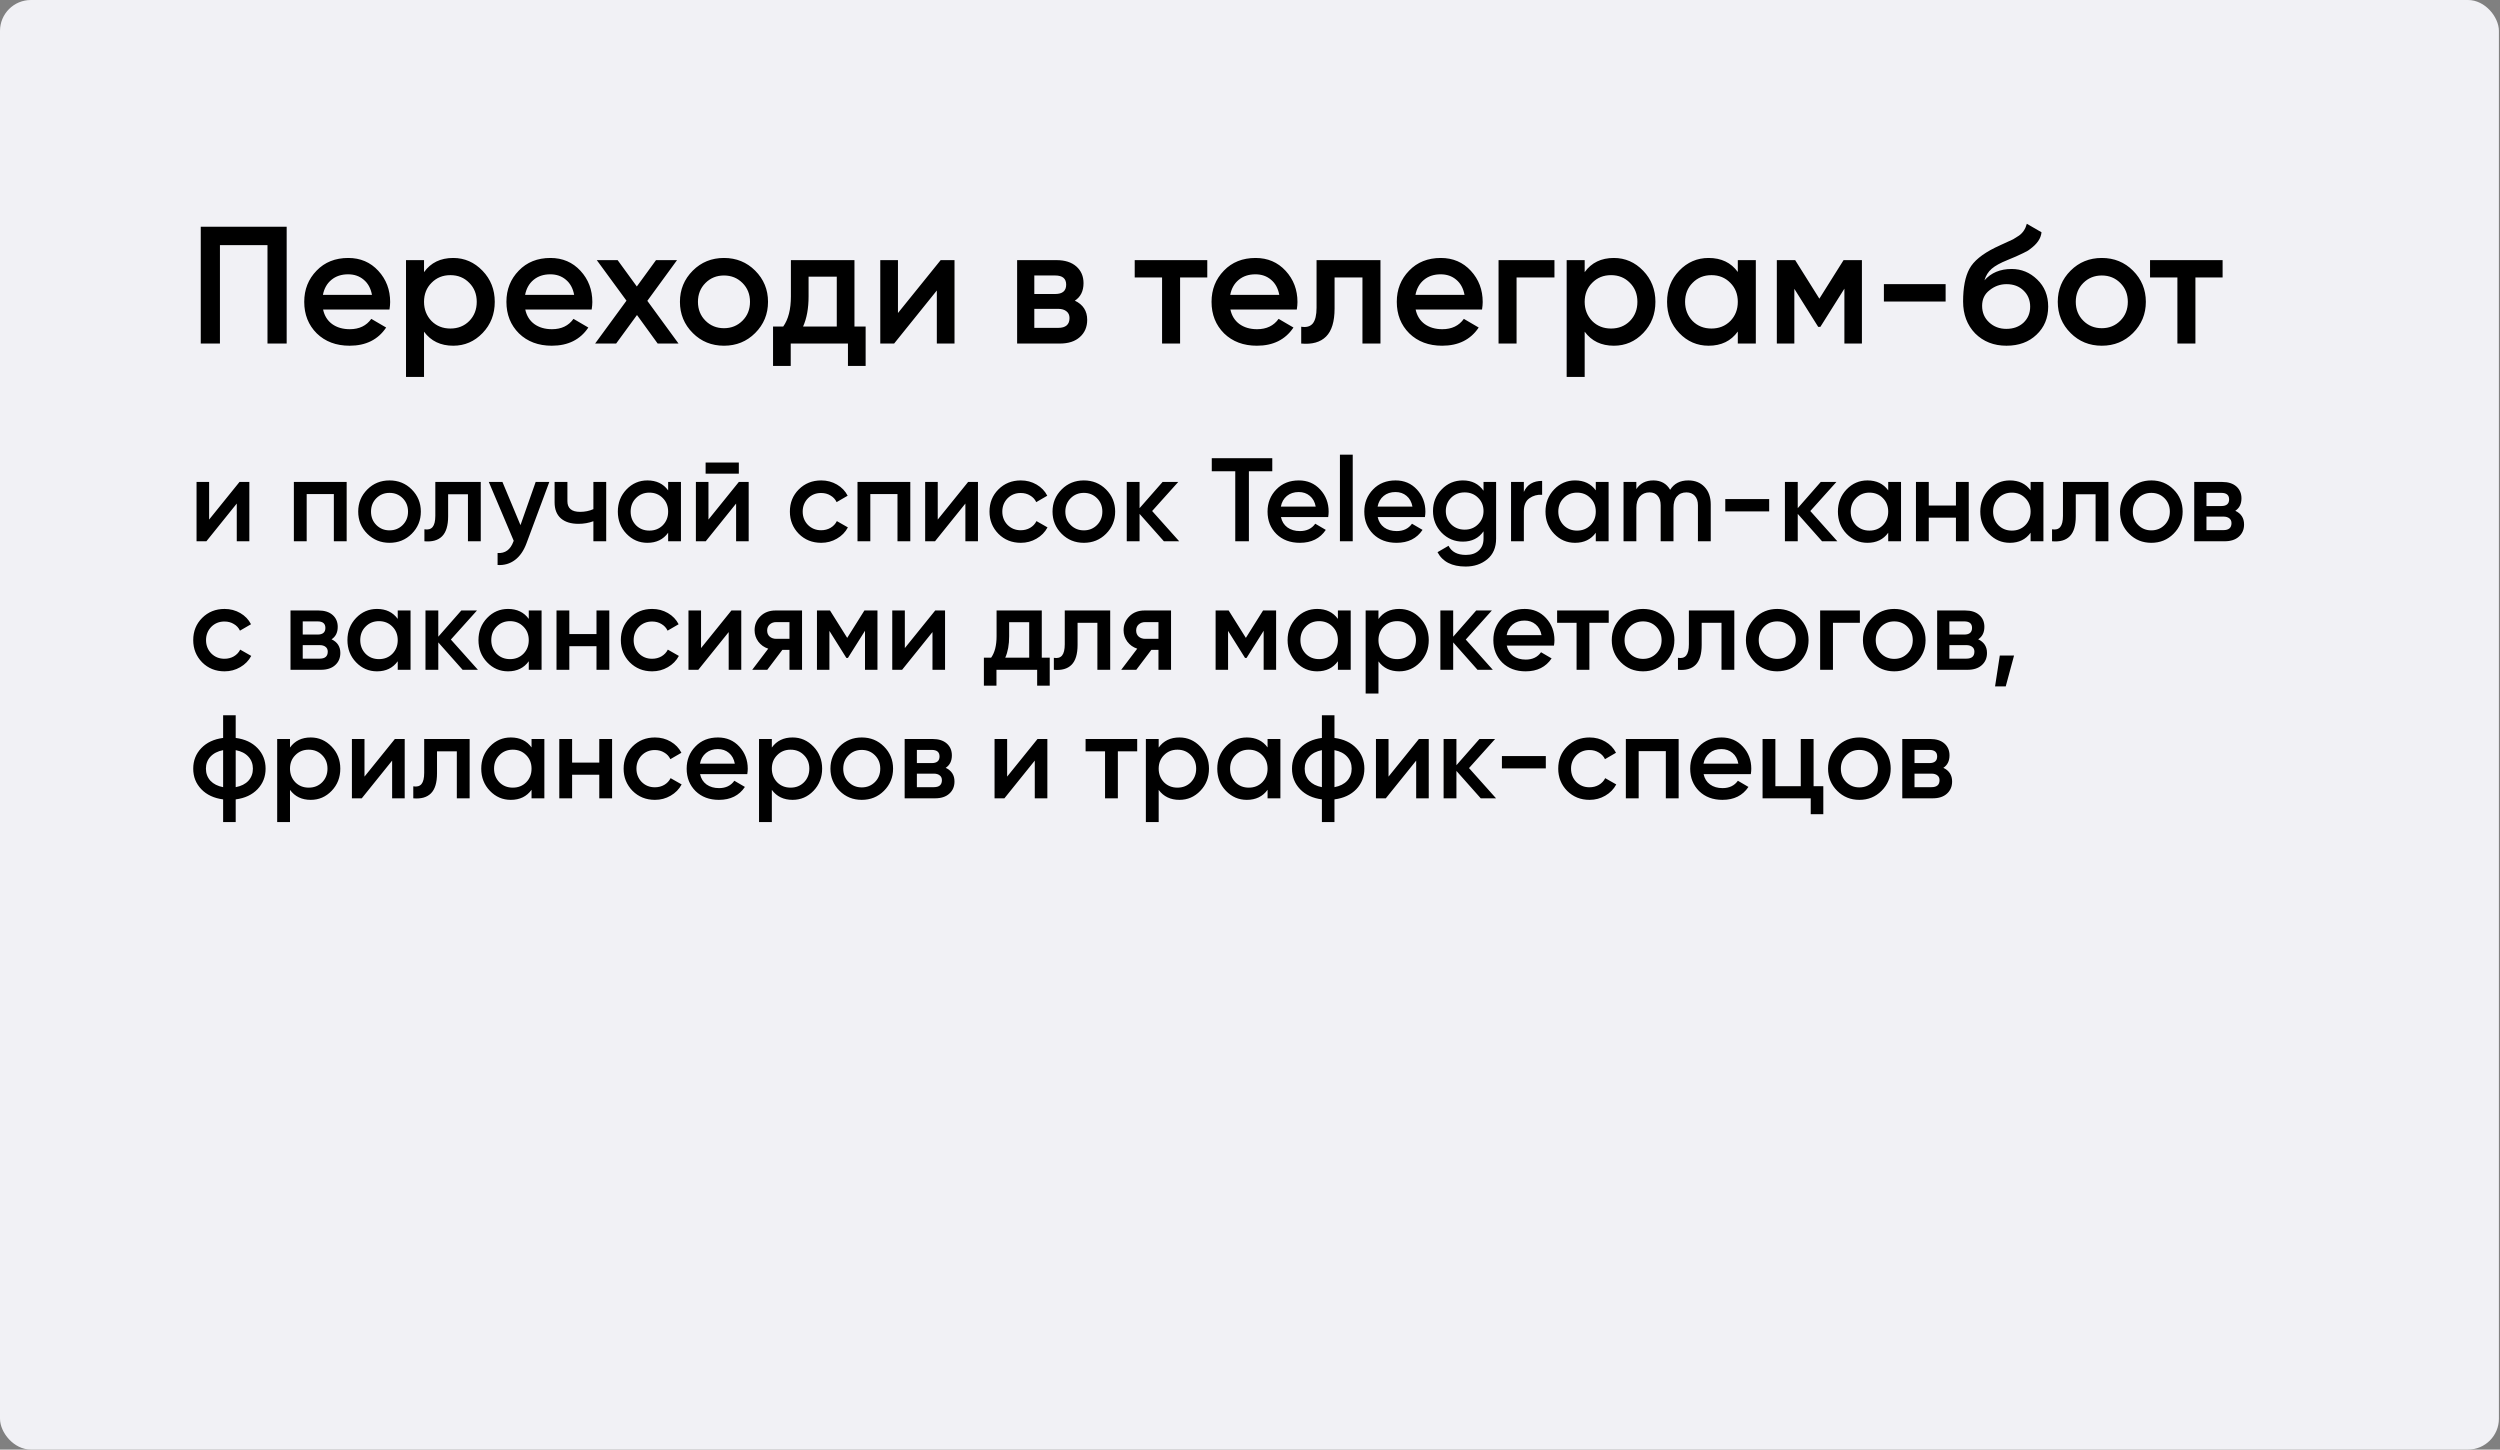<?xml version="1.0" encoding="UTF-8"?> <svg xmlns="http://www.w3.org/2000/svg" width="2023" height="1173" viewBox="0 0 2023 1173" fill="none"><rect x="0" y="0" width="2023" height="1173" fill="#808080" stroke="none"/><rect x="2022.11" y="1173" width="2022.11" height="1173" rx="25" transform="rotate(-180 2022.11 1173)" fill="#F1F1F5"></rect><path d="M162.45 183.5H231.975V278H216.45V198.35H177.975V278H162.45V183.5ZM315.172 250.46H261.442C262.522 255.5 264.952 259.415 268.732 262.205C272.602 264.995 277.372 266.39 283.042 266.39C290.692 266.39 296.497 263.6 300.457 258.02L312.472 265.04C305.902 274.85 296.047 279.755 282.907 279.755C272.017 279.755 263.152 276.425 256.312 269.765C249.562 263.015 246.187 254.51 246.187 244.25C246.187 234.26 249.517 225.845 256.177 219.005C262.747 212.165 271.297 208.745 281.827 208.745C291.637 208.745 299.737 212.21 306.127 219.14C312.517 226.07 315.712 234.485 315.712 244.385C315.712 246.185 315.532 248.21 315.172 250.46ZM261.307 238.58H300.997C300.007 233.27 297.757 229.175 294.247 226.295C290.827 223.415 286.642 221.975 281.692 221.975C276.292 221.975 271.792 223.46 268.192 226.43C264.592 229.4 262.297 233.45 261.307 238.58ZM366.746 208.745C375.926 208.745 383.846 212.21 390.506 219.14C397.076 225.98 400.361 234.35 400.361 244.25C400.361 254.24 397.076 262.655 390.506 269.495C383.936 276.335 376.016 279.755 366.746 279.755C356.576 279.755 348.701 275.975 343.121 268.415V305H328.541V210.5H343.121V220.22C348.611 212.57 356.486 208.745 366.746 208.745ZM349.196 259.775C353.246 263.825 358.331 265.85 364.451 265.85C370.571 265.85 375.656 263.825 379.706 259.775C383.756 255.635 385.781 250.46 385.781 244.25C385.781 238.04 383.756 232.91 379.706 228.86C375.656 224.72 370.571 222.65 364.451 222.65C358.331 222.65 353.246 224.72 349.196 228.86C345.146 232.91 343.121 238.04 343.121 244.25C343.121 250.37 345.146 255.545 349.196 259.775ZM478.78 250.46H425.05C426.13 255.5 428.56 259.415 432.34 262.205C436.21 264.995 440.98 266.39 446.65 266.39C454.3 266.39 460.105 263.6 464.065 258.02L476.08 265.04C469.51 274.85 459.655 279.755 446.515 279.755C435.625 279.755 426.76 276.425 419.92 269.765C413.17 263.015 409.795 254.51 409.795 244.25C409.795 234.26 413.125 225.845 419.785 219.005C426.355 212.165 434.905 208.745 445.435 208.745C455.245 208.745 463.345 212.21 469.735 219.14C476.125 226.07 479.32 234.485 479.32 244.385C479.32 246.185 479.14 248.21 478.78 250.46ZM424.915 238.58H464.605C463.615 233.27 461.365 229.175 457.855 226.295C454.435 223.415 450.25 221.975 445.3 221.975C439.9 221.975 435.4 223.46 431.8 226.43C428.2 229.4 425.905 233.45 424.915 238.58ZM523.822 243.44L549.067 278H532.192L515.452 254.915L498.577 278H481.567L506.947 243.305L482.917 210.5H499.792L515.317 231.83L530.842 210.5H547.852L523.822 243.44ZM611.086 269.495C604.246 276.335 595.831 279.755 585.841 279.755C575.851 279.755 567.436 276.335 560.596 269.495C553.666 262.565 550.201 254.15 550.201 244.25C550.201 234.35 553.666 225.935 560.596 219.005C567.436 212.165 575.851 208.745 585.841 208.745C595.831 208.745 604.246 212.165 611.086 219.005C618.016 225.935 621.481 234.35 621.481 244.25C621.481 254.15 618.016 262.565 611.086 269.495ZM564.781 244.25C564.781 250.37 566.806 255.455 570.856 259.505C574.906 263.555 579.901 265.58 585.841 265.58C591.781 265.58 596.776 263.555 600.826 259.505C604.876 255.455 606.901 250.37 606.901 244.25C606.901 238.13 604.876 233.045 600.826 228.995C596.776 224.945 591.781 222.92 585.841 222.92C579.901 222.92 574.906 224.945 570.856 228.995C566.806 233.045 564.781 238.13 564.781 244.25ZM691.427 210.5V264.23H700.472V296.09H686.162V278H639.857V296.09H625.547V264.23H633.782C637.922 258.47 639.992 250.325 639.992 239.795V210.5H691.427ZM649.847 264.23H677.117V223.865H654.302V239.795C654.302 249.515 652.817 257.66 649.847 264.23ZM726.626 253.295L761.186 210.5H772.391V278H758.081V235.07L723.521 278H712.316V210.5H726.626V253.295ZM869.768 243.305C876.428 246.455 879.758 251.63 879.758 258.83C879.758 264.59 877.778 269.225 873.818 272.735C869.948 276.245 864.548 278 857.618 278H823.058V210.5H854.918C861.758 210.5 867.113 212.21 870.983 215.63C874.853 219.05 876.788 223.55 876.788 229.13C876.788 235.52 874.448 240.245 869.768 243.305ZM853.838 222.92H836.963V237.905H853.838C859.778 237.905 862.748 235.385 862.748 230.345C862.748 225.395 859.778 222.92 853.838 222.92ZM836.963 265.31H856.268C862.388 265.31 865.448 262.655 865.448 257.345C865.448 255.005 864.638 253.205 863.018 251.945C861.398 250.595 859.148 249.92 856.268 249.92H836.963V265.31ZM918.207 210.5H976.932V224.54H954.927V278H940.347V224.54H918.207V210.5ZM1049.37 250.46H995.636C996.716 255.5 999.146 259.415 1002.93 262.205C1006.8 264.995 1011.57 266.39 1017.24 266.39C1024.89 266.39 1030.69 263.6 1034.65 258.02L1046.67 265.04C1040.1 274.85 1030.24 279.755 1017.1 279.755C1006.21 279.755 997.346 276.425 990.506 269.765C983.756 263.015 980.381 254.51 980.381 244.25C980.381 234.26 983.711 225.845 990.371 219.005C996.941 212.165 1005.49 208.745 1016.02 208.745C1025.83 208.745 1033.93 212.21 1040.32 219.14C1046.71 226.07 1049.91 234.485 1049.91 244.385C1049.91 246.185 1049.73 248.21 1049.37 250.46ZM995.501 238.58H1035.19C1034.2 233.27 1031.95 229.175 1028.44 226.295C1025.02 223.415 1020.84 221.975 1015.89 221.975C1010.49 221.975 1005.99 223.46 1002.39 226.43C998.786 229.4 996.491 233.45 995.501 238.58ZM1065.36 210.5H1117.07V278H1102.49V224.54H1079.94V249.65C1079.94 260.18 1077.65 267.74 1073.06 272.33C1068.47 276.92 1061.76 278.81 1052.94 278V264.365C1057.08 265.085 1060.19 264.23 1062.26 261.8C1064.33 259.28 1065.36 255.005 1065.36 248.975V210.5ZM1199.26 250.46H1145.53C1146.61 255.5 1149.04 259.415 1152.82 262.205C1156.69 264.995 1161.46 266.39 1167.13 266.39C1174.78 266.39 1180.59 263.6 1184.55 258.02L1196.56 265.04C1189.99 274.85 1180.14 279.755 1167 279.755C1156.11 279.755 1147.24 276.425 1140.4 269.765C1133.65 263.015 1130.28 254.51 1130.28 244.25C1130.28 234.26 1133.61 225.845 1140.27 219.005C1146.84 212.165 1155.39 208.745 1165.92 208.745C1175.73 208.745 1183.83 212.21 1190.22 219.14C1196.61 226.07 1199.8 234.485 1199.8 244.385C1199.8 246.185 1199.62 248.21 1199.26 250.46ZM1145.4 238.58H1185.09C1184.1 233.27 1181.85 229.175 1178.34 226.295C1174.92 223.415 1170.73 221.975 1165.78 221.975C1160.38 221.975 1155.88 223.46 1152.28 226.43C1148.68 229.4 1146.39 233.45 1145.4 238.58ZM1212.63 210.5H1257.86V224.54H1227.21V278H1212.63V210.5ZM1305.95 208.745C1315.13 208.745 1323.05 212.21 1329.71 219.14C1336.28 225.98 1339.56 234.35 1339.56 244.25C1339.56 254.24 1336.28 262.655 1329.71 269.495C1323.14 276.335 1315.22 279.755 1305.95 279.755C1295.78 279.755 1287.9 275.975 1282.32 268.415V305H1267.74V210.5H1282.32V220.22C1287.81 212.57 1295.69 208.745 1305.95 208.745ZM1288.4 259.775C1292.45 263.825 1297.53 265.85 1303.65 265.85C1309.77 265.85 1314.86 263.825 1318.91 259.775C1322.96 255.635 1324.98 250.46 1324.98 244.25C1324.98 238.04 1322.96 232.91 1318.91 228.86C1314.86 224.72 1309.77 222.65 1303.65 222.65C1297.53 222.65 1292.45 224.72 1288.4 228.86C1284.35 232.91 1282.32 238.04 1282.32 244.25C1282.32 250.37 1284.35 255.545 1288.4 259.775ZM1406.23 220.085V210.5H1420.81V278H1406.23V268.28C1400.74 275.93 1392.87 279.755 1382.61 279.755C1373.34 279.755 1365.42 276.335 1358.85 269.495C1352.28 262.655 1348.99 254.24 1348.99 244.25C1348.99 234.26 1352.28 225.845 1358.85 219.005C1365.42 212.165 1373.34 208.745 1382.61 208.745C1392.87 208.745 1400.74 212.525 1406.23 220.085ZM1369.65 259.775C1373.7 263.825 1378.78 265.85 1384.9 265.85C1391.02 265.85 1396.11 263.825 1400.16 259.775C1404.21 255.635 1406.23 250.46 1406.23 244.25C1406.23 238.04 1404.21 232.91 1400.16 228.86C1396.11 224.72 1391.02 222.65 1384.9 222.65C1378.78 222.65 1373.7 224.72 1369.65 228.86C1365.6 232.91 1363.57 238.04 1363.57 244.25C1363.57 250.37 1365.6 255.545 1369.65 259.775ZM1491.81 210.5H1506.66V278H1492.48V233.585L1473.04 264.5H1471.29L1451.98 233.72V278H1437.81V210.5H1452.66L1472.23 241.685L1491.81 210.5ZM1574.4 243.98H1524.45V229.94H1574.4V243.98ZM1623.64 279.755C1613.38 279.755 1604.92 276.425 1598.26 269.765C1591.78 263.015 1588.54 254.42 1588.54 243.98C1588.54 232.64 1590.25 223.82 1593.67 217.52C1597 211.31 1603.93 205.595 1614.46 200.375C1614.82 200.195 1615.41 199.925 1616.22 199.565C1617.12 199.115 1618.06 198.665 1619.05 198.215C1620.04 197.765 1621.03 197.315 1622.02 196.865C1625.8 195.155 1628.14 194.075 1629.04 193.625C1629.58 193.355 1631.16 192.365 1633.77 190.655C1636.92 188.405 1639.03 185.21 1640.11 181.07L1651.99 187.955C1651.54 192.905 1648.44 197.45 1642.68 201.59C1641.69 202.49 1639.84 203.57 1637.14 204.83L1631.34 207.53L1624.59 210.365C1618.74 212.705 1614.42 215.09 1611.63 217.52C1608.84 219.95 1606.9 223.055 1605.82 226.835C1611.22 220.715 1618.56 217.655 1627.83 217.655C1635.75 217.655 1642.63 220.49 1648.48 226.16C1654.42 231.83 1657.39 239.165 1657.39 248.165C1657.39 257.345 1654.24 264.905 1647.94 270.845C1641.73 276.785 1633.63 279.755 1623.64 279.755ZM1623.51 266.12C1629.18 266.12 1633.81 264.455 1637.41 261.125C1641.01 257.705 1642.81 253.385 1642.81 248.165C1642.81 242.855 1641.01 238.49 1637.41 235.07C1633.9 231.65 1629.31 229.94 1623.64 229.94C1618.6 229.94 1614.06 231.56 1610.01 234.8C1605.96 237.86 1603.93 242.09 1603.93 247.49C1603.93 252.89 1605.82 257.345 1609.6 260.855C1613.38 264.365 1618.02 266.12 1623.51 266.12ZM1726.02 269.495C1719.18 276.335 1710.77 279.755 1700.78 279.755C1690.79 279.755 1682.37 276.335 1675.53 269.495C1668.6 262.565 1665.14 254.15 1665.14 244.25C1665.14 234.35 1668.6 225.935 1675.53 219.005C1682.37 212.165 1690.79 208.745 1700.78 208.745C1710.77 208.745 1719.18 212.165 1726.02 219.005C1732.95 225.935 1736.42 234.35 1736.42 244.25C1736.42 254.15 1732.95 262.565 1726.02 269.495ZM1679.72 244.25C1679.72 250.37 1681.74 255.455 1685.79 259.505C1689.84 263.555 1694.84 265.58 1700.78 265.58C1706.72 265.58 1711.71 263.555 1715.76 259.505C1719.81 255.455 1721.84 250.37 1721.84 244.25C1721.84 238.13 1719.81 233.045 1715.76 228.995C1711.71 224.945 1706.72 222.92 1700.78 222.92C1694.84 222.92 1689.84 224.945 1685.79 228.995C1681.74 233.045 1679.72 238.13 1679.72 244.25ZM1739.81 210.5H1798.53V224.54H1776.53V278H1761.95V224.54H1739.81V210.5ZM169.224 420.432L193.8 390H201.768V438H191.592V407.472L167.016 438H159.048V390H169.224V420.432ZM237.798 390H280.518V438H270.15V399.792H248.166V438H237.798V390ZM333.156 431.952C328.292 436.816 322.308 439.248 315.204 439.248C308.1 439.248 302.116 436.816 297.252 431.952C292.324 427.024 289.86 421.04 289.86 414C289.86 406.96 292.324 400.976 297.252 396.048C302.116 391.184 308.1 388.752 315.204 388.752C322.308 388.752 328.292 391.184 333.156 396.048C338.084 400.976 340.548 406.96 340.548 414C340.548 421.04 338.084 427.024 333.156 431.952ZM300.228 414C300.228 418.352 301.668 421.968 304.548 424.848C307.428 427.728 310.98 429.168 315.204 429.168C319.428 429.168 322.98 427.728 325.86 424.848C328.74 421.968 330.18 418.352 330.18 414C330.18 409.648 328.74 406.032 325.86 403.152C322.98 400.272 319.428 398.832 315.204 398.832C310.98 398.832 307.428 400.272 304.548 403.152C301.668 406.032 300.228 409.648 300.228 414ZM352.261 390H389.029V438H378.661V399.984H362.629V417.84C362.629 425.328 360.997 430.704 357.733 433.968C354.469 437.232 349.701 438.576 343.429 438V428.304C346.373 428.816 348.581 428.208 350.053 426.48C351.525 424.688 352.261 421.648 352.261 417.36V390ZM421.175 424.944L433.463 390H444.503L426.071 439.536C423.831 445.616 420.695 450.16 416.663 453.168C412.631 456.176 407.959 457.52 402.647 457.2V447.504C408.791 447.888 413.047 444.816 415.415 438.288L415.703 437.616L395.543 390H406.583L421.175 424.944ZM480.17 411.984V390H490.538V438H480.17V421.776C476.394 423.184 472.362 423.888 468.074 423.888C461.994 423.888 457.258 422.416 453.866 419.472C450.474 416.464 448.778 412.144 448.778 406.512V390H459.146V405.552C459.146 411.312 462.57 414.192 469.418 414.192C473.322 414.192 476.906 413.456 480.17 411.984ZM540.658 396.816V390H551.026V438H540.658V431.088C536.754 436.528 531.154 439.248 523.858 439.248C517.266 439.248 511.634 436.816 506.962 431.952C502.29 427.088 499.954 421.104 499.954 414C499.954 406.896 502.29 400.912 506.962 396.048C511.634 391.184 517.266 388.752 523.858 388.752C531.154 388.752 536.754 391.44 540.658 396.816ZM514.642 425.04C517.522 427.92 521.138 429.36 525.49 429.36C529.842 429.36 533.458 427.92 536.338 425.04C539.218 422.096 540.658 418.416 540.658 414C540.658 409.584 539.218 405.936 536.338 403.056C533.458 400.112 529.842 398.64 525.49 398.64C521.138 398.64 517.522 400.112 514.642 403.056C511.762 405.936 510.322 409.584 510.322 414C510.322 418.352 511.762 422.032 514.642 425.04ZM597.863 383.28H570.983V374.256H597.863V383.28ZM573.287 420.432L597.863 390H605.831V438H595.655V407.472L571.079 438H563.111V390H573.287V420.432ZM664.517 439.248C657.285 439.248 651.237 436.816 646.373 431.952C641.573 427.024 639.173 421.04 639.173 414C639.173 406.832 641.573 400.848 646.373 396.048C651.237 391.184 657.285 388.752 664.517 388.752C669.189 388.752 673.445 389.872 677.285 392.112C681.125 394.352 684.005 397.36 685.925 401.136L676.997 406.32C675.909 404.016 674.245 402.224 672.005 400.944C669.829 399.6 667.301 398.928 664.421 398.928C660.197 398.928 656.645 400.368 653.765 403.248C650.949 406.192 649.541 409.776 649.541 414C649.541 418.224 650.949 421.808 653.765 424.752C656.645 427.632 660.197 429.072 664.421 429.072C667.237 429.072 669.765 428.432 672.005 427.152C674.309 425.808 676.037 423.984 677.189 421.68L686.117 426.768C684.069 430.608 681.093 433.648 677.189 435.888C673.349 438.128 669.125 439.248 664.517 439.248ZM693.892 390H736.612V438H726.244V399.792H704.26V438H693.892V390ZM758.818 420.432L783.394 390H791.362V438H781.186V407.472L756.61 438H748.642V390H758.818V420.432ZM826.048 439.248C818.816 439.248 812.768 436.816 807.904 431.952C803.104 427.024 800.704 421.04 800.704 414C800.704 406.832 803.104 400.848 807.904 396.048C812.768 391.184 818.816 388.752 826.048 388.752C830.72 388.752 834.976 389.872 838.816 392.112C842.656 394.352 845.536 397.36 847.456 401.136L838.528 406.32C837.44 404.016 835.776 402.224 833.536 400.944C831.36 399.6 828.832 398.928 825.952 398.928C821.728 398.928 818.176 400.368 815.296 403.248C812.48 406.192 811.072 409.776 811.072 414C811.072 418.224 812.48 421.808 815.296 424.752C818.176 427.632 821.728 429.072 825.952 429.072C828.768 429.072 831.296 428.432 833.536 427.152C835.84 425.808 837.568 423.984 838.72 421.68L847.648 426.768C845.6 430.608 842.624 433.648 838.72 435.888C834.88 438.128 830.656 439.248 826.048 439.248ZM895 431.952C890.136 436.816 884.152 439.248 877.048 439.248C869.944 439.248 863.96 436.816 859.096 431.952C854.168 427.024 851.704 421.04 851.704 414C851.704 406.96 854.168 400.976 859.096 396.048C863.96 391.184 869.944 388.752 877.048 388.752C884.152 388.752 890.136 391.184 895 396.048C899.928 400.976 902.392 406.96 902.392 414C902.392 421.04 899.928 427.024 895 431.952ZM862.072 414C862.072 418.352 863.512 421.968 866.392 424.848C869.272 427.728 872.824 429.168 877.048 429.168C881.272 429.168 884.824 427.728 887.704 424.848C890.584 421.968 892.024 418.352 892.024 414C892.024 409.648 890.584 406.032 887.704 403.152C884.824 400.272 881.272 398.832 877.048 398.832C872.824 398.832 869.272 400.272 866.392 403.152C863.512 406.032 862.072 409.648 862.072 414ZM932.311 413.52L954.199 438H941.815L922.135 415.824V438H911.767V390H922.135V411.216L940.759 390H953.431L932.311 413.52ZM980.565 370.8H1029.53V381.36H1010.61V438H999.573V381.36H980.565V370.8ZM1074.76 418.416H1036.55C1037.32 422 1039.05 424.784 1041.74 426.768C1044.49 428.752 1047.88 429.744 1051.91 429.744C1057.35 429.744 1061.48 427.76 1064.3 423.792L1072.84 428.784C1068.17 435.76 1061.16 439.248 1051.82 439.248C1044.07 439.248 1037.77 436.88 1032.9 432.144C1028.1 427.344 1025.7 421.296 1025.7 414C1025.7 406.896 1028.07 400.912 1032.81 396.048C1037.48 391.184 1043.56 388.752 1051.05 388.752C1058.02 388.752 1063.78 391.216 1068.33 396.144C1072.87 401.072 1075.14 407.056 1075.14 414.096C1075.14 415.376 1075.02 416.816 1074.76 418.416ZM1036.46 409.968H1064.68C1063.98 406.192 1062.38 403.28 1059.88 401.232C1057.45 399.184 1054.47 398.16 1050.95 398.16C1047.11 398.16 1043.91 399.216 1041.35 401.328C1038.79 403.44 1037.16 406.32 1036.46 409.968ZM1094.63 438H1084.27V367.92H1094.63V438ZM1153.04 418.416H1114.83C1115.6 422 1117.33 424.784 1120.02 426.768C1122.77 428.752 1126.16 429.744 1130.19 429.744C1135.63 429.744 1139.76 427.76 1142.58 423.792L1151.12 428.784C1146.45 435.76 1139.44 439.248 1130.1 439.248C1122.35 439.248 1116.05 436.88 1111.19 432.144C1106.39 427.344 1103.99 421.296 1103.99 414C1103.99 406.896 1106.35 400.912 1111.09 396.048C1115.76 391.184 1121.84 388.752 1129.33 388.752C1136.31 388.752 1142.07 391.216 1146.61 396.144C1151.15 401.072 1153.43 407.056 1153.43 414.096C1153.43 415.376 1153.3 416.816 1153.04 418.416ZM1114.74 409.968H1142.96C1142.26 406.192 1140.66 403.28 1138.16 401.232C1135.73 399.184 1132.75 398.16 1129.23 398.16C1125.39 398.16 1122.19 399.216 1119.63 401.328C1117.07 403.44 1115.44 406.32 1114.74 409.968ZM1200.47 397.104V390H1210.65V435.792C1210.65 443.088 1208.25 448.688 1203.45 452.592C1198.71 456.496 1192.89 458.448 1185.98 458.448C1174.91 458.448 1167.32 454.576 1163.23 446.832L1172.15 441.648C1174.65 446.576 1179.32 449.04 1186.17 449.04C1190.65 449.04 1194.14 447.856 1196.63 445.488C1199.19 443.184 1200.47 439.952 1200.47 435.792V429.936C1196.57 435.504 1191 438.288 1183.77 438.288C1177.05 438.288 1171.32 435.888 1166.59 431.088C1161.91 426.224 1159.58 420.368 1159.58 413.52C1159.58 406.608 1161.91 400.784 1166.59 396.048C1171.26 391.184 1176.99 388.752 1183.77 388.752C1191 388.752 1196.57 391.536 1200.47 397.104ZM1174.27 424.272C1177.21 427.152 1180.86 428.592 1185.21 428.592C1189.56 428.592 1193.18 427.152 1196.06 424.272C1199 421.392 1200.47 417.808 1200.47 413.52C1200.47 409.232 1199 405.648 1196.06 402.768C1193.18 399.888 1189.56 398.448 1185.21 398.448C1180.86 398.448 1177.21 399.888 1174.27 402.768C1171.39 405.648 1169.95 409.232 1169.95 413.52C1169.95 417.808 1171.39 421.392 1174.27 424.272ZM1233.1 390V398.064C1235.73 392.112 1240.66 389.136 1247.89 389.136V400.368C1243.98 400.112 1240.53 401.072 1237.52 403.248C1234.58 405.36 1233.1 408.88 1233.1 413.808V438H1222.74V390H1233.1ZM1291.31 396.816V390H1301.68V438H1291.31V431.088C1287.41 436.528 1281.81 439.248 1274.51 439.248C1267.92 439.248 1262.29 436.816 1257.62 431.952C1252.95 427.088 1250.61 421.104 1250.61 414C1250.61 406.896 1252.95 400.912 1257.62 396.048C1262.29 391.184 1267.92 388.752 1274.51 388.752C1281.81 388.752 1287.41 391.44 1291.31 396.816ZM1265.3 425.04C1268.18 427.92 1271.79 429.36 1276.15 429.36C1280.5 429.36 1284.11 427.92 1286.99 425.04C1289.87 422.096 1291.31 418.416 1291.31 414C1291.31 409.584 1289.87 405.936 1286.99 403.056C1284.11 400.112 1280.5 398.64 1276.15 398.64C1271.79 398.64 1268.18 400.112 1265.3 403.056C1262.42 405.936 1260.98 409.584 1260.98 414C1260.98 418.352 1262.42 422.032 1265.3 425.04ZM1366.18 388.752C1371.62 388.752 1376.01 390.512 1379.33 394.032C1382.66 397.552 1384.33 402.288 1384.33 408.24V438H1373.96V408.912C1373.96 405.648 1373.13 403.088 1371.46 401.232C1369.8 399.376 1367.53 398.448 1364.65 398.448C1361.38 398.448 1358.82 399.536 1356.97 401.712C1355.11 403.824 1354.18 406.96 1354.18 411.12V438H1343.81V408.912C1343.81 405.584 1343.01 403.024 1341.41 401.232C1339.88 399.376 1337.67 398.448 1334.79 398.448C1331.59 398.448 1329 399.536 1327.01 401.712C1325.09 403.888 1324.13 407.024 1324.13 411.12V438H1313.77V390H1324.13V395.76C1327.21 391.088 1331.78 388.752 1337.86 388.752C1344.01 388.752 1348.55 391.28 1351.49 396.336C1354.63 391.28 1359.53 388.752 1366.18 388.752ZM1431.62 413.808H1396.1V403.824H1431.62V413.808ZM1464.9 413.52L1486.79 438H1474.41L1454.73 415.824V438H1444.36V390H1454.73V411.216L1473.35 390H1486.02L1464.9 413.52ZM1527.94 396.816V390H1538.31V438H1527.94V431.088C1524.04 436.528 1518.44 439.248 1511.14 439.248C1504.55 439.248 1498.92 436.816 1494.24 431.952C1489.57 427.088 1487.24 421.104 1487.24 414C1487.24 406.896 1489.57 400.912 1494.24 396.048C1498.92 391.184 1504.55 388.752 1511.14 388.752C1518.44 388.752 1524.04 391.44 1527.94 396.816ZM1501.92 425.04C1504.8 427.92 1508.42 429.36 1512.77 429.36C1517.12 429.36 1520.74 427.92 1523.62 425.04C1526.5 422.096 1527.94 418.416 1527.94 414C1527.94 409.584 1526.5 405.936 1523.62 403.056C1520.74 400.112 1517.12 398.64 1512.77 398.64C1508.42 398.64 1504.8 400.112 1501.92 403.056C1499.04 405.936 1497.6 409.584 1497.6 414C1497.6 418.352 1499.04 422.032 1501.92 425.04ZM1582.74 409.104V390H1593.11V438H1582.74V418.896H1560.76V438H1550.39V390H1560.76V409.104H1582.74ZM1643.16 396.816V390H1653.53V438H1643.16V431.088C1639.25 436.528 1633.65 439.248 1626.36 439.248C1619.77 439.248 1614.13 436.816 1609.46 431.952C1604.79 427.088 1602.45 421.104 1602.45 414C1602.45 406.896 1604.79 400.912 1609.46 396.048C1614.13 391.184 1619.77 388.752 1626.36 388.752C1633.65 388.752 1639.25 391.44 1643.16 396.816ZM1617.14 425.04C1620.02 427.92 1623.64 429.36 1627.99 429.36C1632.34 429.36 1635.96 427.92 1638.84 425.04C1641.72 422.096 1643.16 418.416 1643.16 414C1643.16 409.584 1641.72 405.936 1638.84 403.056C1635.96 400.112 1632.34 398.64 1627.99 398.64C1623.64 398.64 1620.02 400.112 1617.14 403.056C1614.26 405.936 1612.82 409.584 1612.82 414C1612.82 418.352 1614.26 422.032 1617.14 425.04ZM1669.35 390H1706.12V438H1695.75V399.984H1679.72V417.84C1679.72 425.328 1678.09 430.704 1674.83 433.968C1671.56 437.232 1666.79 438.576 1660.52 438V428.304C1663.47 428.816 1665.67 428.208 1667.15 426.48C1668.62 424.688 1669.35 421.648 1669.35 417.36V390ZM1758.81 431.952C1753.95 436.816 1747.96 439.248 1740.86 439.248C1733.76 439.248 1727.77 436.816 1722.91 431.952C1717.98 427.024 1715.52 421.04 1715.52 414C1715.52 406.96 1717.98 400.976 1722.91 396.048C1727.77 391.184 1733.76 388.752 1740.86 388.752C1747.96 388.752 1753.95 391.184 1758.81 396.048C1763.74 400.976 1766.2 406.96 1766.2 414C1766.2 421.04 1763.74 427.024 1758.81 431.952ZM1725.88 414C1725.88 418.352 1727.32 421.968 1730.2 424.848C1733.08 427.728 1736.64 429.168 1740.86 429.168C1745.08 429.168 1748.64 427.728 1751.52 424.848C1754.4 421.968 1755.84 418.352 1755.84 414C1755.84 409.648 1754.4 406.032 1751.52 403.152C1748.64 400.272 1745.08 398.832 1740.86 398.832C1736.64 398.832 1733.08 400.272 1730.2 403.152C1727.32 406.032 1725.88 409.648 1725.88 414ZM1808.8 413.328C1813.53 415.568 1815.9 419.248 1815.9 424.368C1815.9 428.464 1814.49 431.76 1811.68 434.256C1808.92 436.752 1805.08 438 1800.16 438H1775.58V390H1798.24C1803.1 390 1806.91 391.216 1809.66 393.648C1812.41 396.08 1813.79 399.28 1813.79 403.248C1813.79 407.792 1812.12 411.152 1808.8 413.328ZM1797.47 398.832H1785.47V409.488H1797.47C1801.69 409.488 1803.8 407.696 1803.8 404.112C1803.8 400.592 1801.69 398.832 1797.47 398.832ZM1785.47 428.976H1799.2C1803.55 428.976 1805.72 427.088 1805.72 423.312C1805.72 421.648 1805.15 420.368 1804 419.472C1802.84 418.512 1801.24 418.032 1799.2 418.032H1785.47V428.976ZM181.704 543.248C174.472 543.248 168.424 540.816 163.56 535.952C158.76 531.024 156.36 525.04 156.36 518C156.36 510.832 158.76 504.848 163.56 500.048C168.424 495.184 174.472 492.752 181.704 492.752C186.376 492.752 190.632 493.872 194.472 496.112C198.312 498.352 201.192 501.36 203.112 505.136L194.184 510.32C193.096 508.016 191.432 506.224 189.192 504.944C187.016 503.6 184.488 502.928 181.608 502.928C177.384 502.928 173.832 504.368 170.952 507.248C168.136 510.192 166.728 513.776 166.728 518C166.728 522.224 168.136 525.808 170.952 528.752C173.832 531.632 177.384 533.072 181.608 533.072C184.424 533.072 186.952 532.432 189.192 531.152C191.496 529.808 193.224 527.984 194.376 525.68L203.304 530.768C201.256 534.608 198.28 537.648 194.376 539.888C190.536 542.128 186.312 543.248 181.704 543.248ZM268.295 517.328C273.031 519.568 275.399 523.248 275.399 528.368C275.399 532.464 273.991 535.76 271.175 538.256C268.423 540.752 264.583 542 259.655 542H235.079V494H257.735C262.599 494 266.407 495.216 269.159 497.648C271.911 500.08 273.287 503.28 273.287 507.248C273.287 511.792 271.623 515.152 268.295 517.328ZM256.967 502.832H244.967V513.488H256.967C261.191 513.488 263.303 511.696 263.303 508.112C263.303 504.592 261.191 502.832 256.967 502.832ZM244.967 532.976H258.695C263.047 532.976 265.223 531.088 265.223 527.312C265.223 525.648 264.647 524.368 263.495 523.472C262.343 522.512 260.743 522.032 258.695 522.032H244.967V532.976ZM321.845 500.816V494H332.213V542H321.845V535.088C317.941 540.528 312.341 543.248 305.045 543.248C298.453 543.248 292.821 540.816 288.149 535.952C283.477 531.088 281.141 525.104 281.141 518C281.141 510.896 283.477 504.912 288.149 500.048C292.821 495.184 298.453 492.752 305.045 492.752C312.341 492.752 317.941 495.44 321.845 500.816ZM295.829 529.04C298.709 531.92 302.325 533.36 306.677 533.36C311.029 533.36 314.645 531.92 317.525 529.04C320.405 526.096 321.845 522.416 321.845 518C321.845 513.584 320.405 509.936 317.525 507.056C314.645 504.112 311.029 502.64 306.677 502.64C302.325 502.64 298.709 504.112 295.829 507.056C292.949 509.936 291.509 513.584 291.509 518C291.509 522.352 292.949 526.032 295.829 529.04ZM364.842 517.52L386.73 542H374.346L354.666 519.824V542H344.298V494H354.666V515.216L373.29 494H385.962L364.842 517.52ZM427.877 500.816V494H438.245V542H427.877V535.088C423.973 540.528 418.373 543.248 411.077 543.248C404.485 543.248 398.853 540.816 394.181 535.952C389.509 531.088 387.173 525.104 387.173 518C387.173 510.896 389.509 504.912 394.181 500.048C398.853 495.184 404.485 492.752 411.077 492.752C418.373 492.752 423.973 495.44 427.877 500.816ZM401.861 529.04C404.741 531.92 408.357 533.36 412.709 533.36C417.061 533.36 420.677 531.92 423.557 529.04C426.437 526.096 427.877 522.416 427.877 518C427.877 513.584 426.437 509.936 423.557 507.056C420.677 504.112 417.061 502.64 412.709 502.64C408.357 502.64 404.741 504.112 401.861 507.056C398.981 509.936 397.541 513.584 397.541 518C397.541 522.352 398.981 526.032 401.861 529.04ZM482.681 513.104V494H493.049V542H482.681V522.896H460.697V542H450.329V494H460.697V513.104H482.681ZM527.735 543.248C520.503 543.248 514.455 540.816 509.591 535.952C504.791 531.024 502.391 525.04 502.391 518C502.391 510.832 504.791 504.848 509.591 500.048C514.455 495.184 520.503 492.752 527.735 492.752C532.407 492.752 536.663 493.872 540.503 496.112C544.343 498.352 547.223 501.36 549.143 505.136L540.215 510.32C539.127 508.016 537.463 506.224 535.223 504.944C533.047 503.6 530.519 502.928 527.639 502.928C523.415 502.928 519.863 504.368 516.983 507.248C514.167 510.192 512.759 513.776 512.759 518C512.759 522.224 514.167 525.808 516.983 528.752C519.863 531.632 523.415 533.072 527.639 533.072C530.455 533.072 532.983 532.432 535.223 531.152C537.527 529.808 539.255 527.984 540.407 525.68L549.335 530.768C547.287 534.608 544.311 537.648 540.407 539.888C536.567 542.128 532.343 543.248 527.735 543.248ZM567.287 524.432L591.863 494H599.831V542H589.655V511.472L565.079 542H557.111V494H567.287V524.432ZM627.605 494H649.013V542H638.837V525.872H633.077L620.885 542H608.693L621.653 524.912C618.325 523.824 615.637 521.904 613.589 519.152C611.605 516.4 610.613 513.328 610.613 509.936C610.613 505.52 612.181 501.776 615.317 498.704C618.453 495.568 622.549 494 627.605 494ZM628.181 516.944H638.837V503.408H628.181C626.005 503.408 624.213 504.048 622.805 505.328C621.461 506.544 620.789 508.176 620.789 510.224C620.789 512.272 621.461 513.904 622.805 515.12C624.213 516.336 626.005 516.944 628.181 516.944ZM699.479 494H710.039V542H699.959V510.416L686.135 532.4H684.887L671.159 510.512V542H661.079V494H671.639L685.559 516.176L699.479 494ZM732.193 524.432L756.769 494H764.737V542H754.561V511.472L729.985 542H722.017V494H732.193V524.432ZM843.007 494V532.208H849.439V554.864H839.263V542H806.335V554.864H796.159V532.208H802.015C804.959 528.112 806.431 522.32 806.431 514.832V494H843.007ZM813.439 532.208H832.831V503.504H816.607V514.832C816.607 521.744 815.551 527.536 813.439 532.208ZM861.605 494H898.373V542H888.005V503.984H871.973V521.84C871.973 529.328 870.341 534.704 867.077 537.968C863.813 541.232 859.045 542.576 852.773 542V532.304C855.717 532.816 857.925 532.208 859.397 530.48C860.869 528.688 861.605 525.648 861.605 521.36V494ZM926.198 494H947.606V542H937.43V525.872H931.67L919.478 542H907.286L920.246 524.912C916.918 523.824 914.23 521.904 912.182 519.152C910.198 516.4 909.206 513.328 909.206 509.936C909.206 505.52 910.774 501.776 913.91 498.704C917.046 495.568 921.142 494 926.198 494ZM926.774 516.944H937.43V503.408H926.774C924.598 503.408 922.806 504.048 921.398 505.328C920.054 506.544 919.382 508.176 919.382 510.224C919.382 512.272 920.054 513.904 921.398 515.12C922.806 516.336 924.598 516.944 926.774 516.944ZM1022.07 494H1032.63V542H1022.55V510.416L1008.73 532.4H1007.48L993.753 510.512V542H983.673V494H994.233L1008.15 516.176L1022.07 494ZM1082.63 500.816V494H1092.99V542H1082.63V535.088C1078.72 540.528 1073.12 543.248 1065.83 543.248C1059.23 543.248 1053.6 540.816 1048.93 535.952C1044.26 531.088 1041.92 525.104 1041.92 518C1041.92 510.896 1044.26 504.912 1048.93 500.048C1053.6 495.184 1059.23 492.752 1065.83 492.752C1073.12 492.752 1078.72 495.44 1082.63 500.816ZM1056.61 529.04C1059.49 531.92 1063.11 533.36 1067.46 533.36C1071.81 533.36 1075.43 531.92 1078.31 529.04C1081.19 526.096 1082.63 522.416 1082.63 518C1082.63 513.584 1081.19 509.936 1078.31 507.056C1075.43 504.112 1071.81 502.64 1067.46 502.64C1063.11 502.64 1059.49 504.112 1056.61 507.056C1053.73 509.936 1052.29 513.584 1052.29 518C1052.29 522.352 1053.73 526.032 1056.61 529.04ZM1132.25 492.752C1138.78 492.752 1144.41 495.216 1149.14 500.144C1153.82 505.008 1156.15 510.96 1156.15 518C1156.15 525.104 1153.82 531.088 1149.14 535.952C1144.47 540.816 1138.84 543.248 1132.25 543.248C1125.02 543.248 1119.42 540.56 1115.45 535.184V561.2H1105.08V494H1115.45V500.912C1119.35 495.472 1124.95 492.752 1132.25 492.752ZM1119.77 529.04C1122.65 531.92 1126.26 533.36 1130.62 533.36C1134.97 533.36 1138.58 531.92 1141.46 529.04C1144.34 526.096 1145.78 522.416 1145.78 518C1145.78 513.584 1144.34 509.936 1141.46 507.056C1138.58 504.112 1134.97 502.64 1130.62 502.64C1126.26 502.64 1122.65 504.112 1119.77 507.056C1116.89 509.936 1115.45 513.584 1115.45 518C1115.45 522.352 1116.89 526.032 1119.77 529.04ZM1186.09 517.52L1207.98 542H1195.6L1175.92 519.824V542H1165.55V494H1175.92V515.216L1194.54 494H1207.21L1186.09 517.52ZM1257.48 522.416H1219.27C1220.04 526 1221.77 528.784 1224.45 530.768C1227.21 532.752 1230.6 533.744 1234.63 533.744C1240.07 533.744 1244.2 531.76 1247.01 527.792L1255.56 532.784C1250.89 539.76 1243.88 543.248 1234.53 543.248C1226.79 543.248 1220.49 540.88 1215.62 536.144C1210.82 531.344 1208.42 525.296 1208.42 518C1208.42 510.896 1210.79 504.912 1215.53 500.048C1220.2 495.184 1226.28 492.752 1233.77 492.752C1240.74 492.752 1246.5 495.216 1251.05 500.144C1255.59 505.072 1257.86 511.056 1257.86 518.096C1257.86 519.376 1257.73 520.816 1257.48 522.416ZM1219.17 513.968H1247.4C1246.69 510.192 1245.09 507.28 1242.6 505.232C1240.17 503.184 1237.19 502.16 1233.67 502.16C1229.83 502.16 1226.63 503.216 1224.07 505.328C1221.51 507.44 1219.88 510.32 1219.17 513.968ZM1260.02 494H1301.78V503.984H1286.13V542H1275.77V503.984H1260.02V494ZM1347.53 535.952C1342.67 540.816 1336.68 543.248 1329.58 543.248C1322.48 543.248 1316.49 540.816 1311.63 535.952C1306.7 531.024 1304.24 525.04 1304.24 518C1304.24 510.96 1306.7 504.976 1311.63 500.048C1316.49 495.184 1322.48 492.752 1329.58 492.752C1336.68 492.752 1342.67 495.184 1347.53 500.048C1352.46 504.976 1354.92 510.96 1354.92 518C1354.92 525.04 1352.46 531.024 1347.53 535.952ZM1314.6 518C1314.6 522.352 1316.04 525.968 1318.92 528.848C1321.8 531.728 1325.36 533.168 1329.58 533.168C1333.8 533.168 1337.36 531.728 1340.24 528.848C1343.12 525.968 1344.56 522.352 1344.56 518C1344.56 513.648 1343.12 510.032 1340.24 507.152C1337.36 504.272 1333.8 502.832 1329.58 502.832C1325.36 502.832 1321.8 504.272 1318.92 507.152C1316.04 510.032 1314.6 513.648 1314.6 518ZM1366.64 494H1403.4V542H1393.04V503.984H1377V521.84C1377 529.328 1375.37 534.704 1372.11 537.968C1368.84 541.232 1364.08 542.576 1357.8 542V532.304C1360.75 532.816 1362.96 532.208 1364.43 530.48C1365.9 528.688 1366.64 525.648 1366.64 521.36V494ZM1456.09 535.952C1451.23 540.816 1445.25 543.248 1438.14 543.248C1431.04 543.248 1425.05 540.816 1420.19 535.952C1415.26 531.024 1412.8 525.04 1412.8 518C1412.8 510.96 1415.26 504.976 1420.19 500.048C1425.05 495.184 1431.04 492.752 1438.14 492.752C1445.25 492.752 1451.23 495.184 1456.09 500.048C1461.02 504.976 1463.49 510.96 1463.49 518C1463.49 525.04 1461.02 531.024 1456.09 535.952ZM1423.17 518C1423.17 522.352 1424.61 525.968 1427.49 528.848C1430.37 531.728 1433.92 533.168 1438.14 533.168C1442.37 533.168 1445.92 531.728 1448.8 528.848C1451.68 525.968 1453.12 522.352 1453.12 518C1453.12 513.648 1451.68 510.032 1448.8 507.152C1445.92 504.272 1442.37 502.832 1438.14 502.832C1433.92 502.832 1430.37 504.272 1427.49 507.152C1424.61 510.032 1423.17 513.648 1423.17 518ZM1472.86 494H1505.02V503.984H1483.23V542H1472.86V494ZM1550.78 535.952C1545.92 540.816 1539.93 543.248 1532.83 543.248C1525.73 543.248 1519.74 540.816 1514.88 535.952C1509.95 531.024 1507.49 525.04 1507.49 518C1507.49 510.96 1509.95 504.976 1514.88 500.048C1519.74 495.184 1525.73 492.752 1532.83 492.752C1539.93 492.752 1545.92 495.184 1550.78 500.048C1555.71 504.976 1558.17 510.96 1558.17 518C1558.17 525.04 1555.71 531.024 1550.78 535.952ZM1517.85 518C1517.85 522.352 1519.29 525.968 1522.17 528.848C1525.05 531.728 1528.61 533.168 1532.83 533.168C1537.05 533.168 1540.61 531.728 1543.49 528.848C1546.37 525.968 1547.81 522.352 1547.81 518C1547.81 513.648 1546.37 510.032 1543.49 507.152C1540.61 504.272 1537.05 502.832 1532.83 502.832C1528.61 502.832 1525.05 504.272 1522.17 507.152C1519.29 510.032 1517.85 513.648 1517.85 518ZM1600.76 517.328C1605.5 519.568 1607.87 523.248 1607.87 528.368C1607.87 532.464 1606.46 535.76 1603.64 538.256C1600.89 540.752 1597.05 542 1592.12 542H1567.55V494H1590.2C1595.07 494 1598.88 495.216 1601.63 497.648C1604.38 500.08 1605.76 503.28 1605.76 507.248C1605.76 511.792 1604.09 515.152 1600.76 517.328ZM1589.44 502.832H1577.44V513.488H1589.44C1593.66 513.488 1595.77 511.696 1595.77 508.112C1595.77 504.592 1593.66 502.832 1589.44 502.832ZM1577.44 532.976H1591.16C1595.52 532.976 1597.69 531.088 1597.69 527.312C1597.69 525.648 1597.12 524.368 1595.96 523.472C1594.81 522.512 1593.21 522.032 1591.16 522.032H1577.44V532.976ZM1618.24 530.48H1629.76L1623.04 555.44H1614.4L1618.24 530.48ZM190.728 646.864V665.2H180.552V646.864C173.128 645.904 167.24 643.152 162.888 638.608C158.536 634.064 156.36 628.528 156.36 622C156.36 615.472 158.536 609.936 162.888 605.392C167.24 600.848 173.128 598.096 180.552 597.136V578.8H190.728V597.136C198.152 598.096 204.04 600.848 208.392 605.392C212.744 609.936 214.92 615.472 214.92 622C214.92 628.528 212.744 634.064 208.392 638.608C204.04 643.152 198.152 645.904 190.728 646.864ZM190.728 607.024V636.976C195.144 636.144 198.568 634.416 201 631.792C203.432 629.104 204.648 625.84 204.648 622C204.648 618.16 203.432 614.928 201 612.304C198.568 609.616 195.144 607.856 190.728 607.024ZM180.552 636.976V607.024C176.2 607.856 172.776 609.616 170.28 612.304C167.848 614.928 166.632 618.16 166.632 622C166.632 625.84 167.848 629.104 170.28 631.792C172.776 634.416 176.2 636.144 180.552 636.976ZM251.466 596.752C257.994 596.752 263.626 599.216 268.362 604.144C273.034 609.008 275.37 614.96 275.37 622C275.37 629.104 273.034 635.088 268.362 639.952C263.69 644.816 258.058 647.248 251.466 647.248C244.234 647.248 238.634 644.56 234.666 639.184V665.2H224.298V598H234.666V604.912C238.57 599.472 244.17 596.752 251.466 596.752ZM238.986 633.04C241.866 635.92 245.482 637.36 249.834 637.36C254.186 637.36 257.802 635.92 260.682 633.04C263.562 630.096 265.002 626.416 265.002 622C265.002 617.584 263.562 613.936 260.682 611.056C257.802 608.112 254.186 606.64 249.834 606.64C245.482 606.64 241.866 608.112 238.986 611.056C236.106 613.936 234.666 617.584 234.666 622C234.666 626.352 236.106 630.032 238.986 633.04ZM294.943 628.432L319.519 598H327.487V646H317.311V615.472L292.735 646H284.767V598H294.943V628.432ZM343.261 598H380.029V646H369.661V607.984H353.629V625.84C353.629 633.328 351.997 638.704 348.733 641.968C345.469 645.232 340.701 646.576 334.429 646V636.304C337.373 636.816 339.581 636.208 341.053 634.48C342.525 632.688 343.261 629.648 343.261 625.36V598ZM430.127 604.816V598H440.495V646H430.127V639.088C426.223 644.528 420.623 647.248 413.327 647.248C406.735 647.248 401.103 644.816 396.431 639.952C391.759 635.088 389.423 629.104 389.423 622C389.423 614.896 391.759 608.912 396.431 604.048C401.103 599.184 406.735 596.752 413.327 596.752C420.623 596.752 426.223 599.44 430.127 604.816ZM404.111 633.04C406.991 635.92 410.607 637.36 414.959 637.36C419.311 637.36 422.927 635.92 425.807 633.04C428.687 630.096 430.127 626.416 430.127 622C430.127 617.584 428.687 613.936 425.807 611.056C422.927 608.112 419.311 606.64 414.959 606.64C410.607 606.64 406.991 608.112 404.111 611.056C401.231 613.936 399.791 617.584 399.791 622C399.791 626.352 401.231 630.032 404.111 633.04ZM484.931 617.104V598H495.299V646H484.931V626.896H462.947V646H452.579V598H462.947V617.104H484.931ZM529.985 647.248C522.753 647.248 516.705 644.816 511.841 639.952C507.041 635.024 504.641 629.04 504.641 622C504.641 614.832 507.041 608.848 511.841 604.048C516.705 599.184 522.753 596.752 529.985 596.752C534.657 596.752 538.913 597.872 542.753 600.112C546.593 602.352 549.473 605.36 551.393 609.136L542.465 614.32C541.377 612.016 539.713 610.224 537.473 608.944C535.297 607.6 532.769 606.928 529.889 606.928C525.665 606.928 522.113 608.368 519.233 611.248C516.417 614.192 515.009 617.776 515.009 622C515.009 626.224 516.417 629.808 519.233 632.752C522.113 635.632 525.665 637.072 529.889 637.072C532.705 637.072 535.233 636.432 537.473 635.152C539.777 633.808 541.505 631.984 542.657 629.68L551.585 634.768C549.537 638.608 546.561 641.648 542.657 643.888C538.817 646.128 534.593 647.248 529.985 647.248ZM604.697 626.416H566.489C567.257 630 568.985 632.784 571.673 634.768C574.425 636.752 577.817 637.744 581.849 637.744C587.289 637.744 591.417 635.76 594.233 631.792L602.777 636.784C598.105 643.76 591.097 647.248 581.753 647.248C574.009 647.248 567.705 644.88 562.841 640.144C558.041 635.344 555.641 629.296 555.641 622C555.641 614.896 558.009 608.912 562.745 604.048C567.417 599.184 573.497 596.752 580.985 596.752C587.961 596.752 593.721 599.216 598.265 604.144C602.809 609.072 605.081 615.056 605.081 622.096C605.081 623.376 604.953 624.816 604.697 626.416ZM566.393 617.968H594.617C593.913 614.192 592.313 611.28 589.817 609.232C587.385 607.184 584.409 606.16 580.889 606.16C577.049 606.16 573.849 607.216 571.289 609.328C568.729 611.44 567.097 614.32 566.393 617.968ZM641.372 596.752C647.9 596.752 653.532 599.216 658.268 604.144C662.94 609.008 665.276 614.96 665.276 622C665.276 629.104 662.94 635.088 658.268 639.952C653.596 644.816 647.964 647.248 641.372 647.248C634.14 647.248 628.54 644.56 624.572 639.184V665.2H614.204V598H624.572V604.912C628.476 599.472 634.076 596.752 641.372 596.752ZM628.892 633.04C631.772 635.92 635.388 637.36 639.74 637.36C644.092 637.36 647.708 635.92 650.588 633.04C653.468 630.096 654.908 626.416 654.908 622C654.908 617.584 653.468 613.936 650.588 611.056C647.708 608.112 644.092 606.64 639.74 606.64C635.388 606.64 631.772 608.112 628.892 611.056C626.012 613.936 624.572 617.584 624.572 622C624.572 626.352 626.012 630.032 628.892 633.04ZM715.281 639.952C710.417 644.816 704.433 647.248 697.329 647.248C690.225 647.248 684.241 644.816 679.377 639.952C674.449 635.024 671.985 629.04 671.985 622C671.985 614.96 674.449 608.976 679.377 604.048C684.241 599.184 690.225 596.752 697.329 596.752C704.433 596.752 710.417 599.184 715.281 604.048C720.209 608.976 722.673 614.96 722.673 622C722.673 629.04 720.209 635.024 715.281 639.952ZM682.353 622C682.353 626.352 683.793 629.968 686.673 632.848C689.553 635.728 693.105 637.168 697.329 637.168C701.553 637.168 705.105 635.728 707.985 632.848C710.865 629.968 712.305 626.352 712.305 622C712.305 617.648 710.865 614.032 707.985 611.152C705.105 608.272 701.553 606.832 697.329 606.832C693.105 606.832 689.553 608.272 686.673 611.152C683.793 614.032 682.353 617.648 682.353 622ZM765.264 621.328C770 623.568 772.368 627.248 772.368 632.368C772.368 636.464 770.96 639.76 768.144 642.256C765.392 644.752 761.552 646 756.624 646H732.048V598H754.704C759.568 598 763.376 599.216 766.128 601.648C768.88 604.08 770.256 607.28 770.256 611.248C770.256 615.792 768.592 619.152 765.264 621.328ZM753.936 606.832H741.936V617.488H753.936C758.16 617.488 760.272 615.696 760.272 612.112C760.272 608.592 758.16 606.832 753.936 606.832ZM741.936 636.976H755.664C760.016 636.976 762.192 635.088 762.192 631.312C762.192 629.648 761.616 628.368 760.464 627.472C759.312 626.512 757.712 626.032 755.664 626.032H741.936V636.976ZM814.974 628.432L839.55 598H847.518V646H837.342V615.472L812.766 646H804.798V598H814.974V628.432ZM878.46 598H920.22V607.984H904.572V646H894.204V607.984H878.46V598ZM954.404 596.752C960.932 596.752 966.564 599.216 971.3 604.144C975.972 609.008 978.308 614.96 978.308 622C978.308 629.104 975.972 635.088 971.3 639.952C966.628 644.816 960.996 647.248 954.404 647.248C947.172 647.248 941.572 644.56 937.604 639.184V665.2H927.236V598H937.604V604.912C941.508 599.472 947.108 596.752 954.404 596.752ZM941.924 633.04C944.804 635.92 948.42 637.36 952.772 637.36C957.124 637.36 960.74 635.92 963.62 633.04C966.5 630.096 967.94 626.416 967.94 622C967.94 617.584 966.5 613.936 963.62 611.056C960.74 608.112 957.124 606.64 952.772 606.64C948.42 606.64 944.804 608.112 941.924 611.056C939.044 613.936 937.604 617.584 937.604 622C937.604 626.352 939.044 630.032 941.924 633.04ZM1025.72 604.816V598H1036.09V646H1025.72V639.088C1021.82 644.528 1016.22 647.248 1008.92 647.248C1002.33 647.248 996.696 644.816 992.024 639.952C987.352 635.088 985.016 629.104 985.016 622C985.016 614.896 987.352 608.912 992.024 604.048C996.696 599.184 1002.33 596.752 1008.92 596.752C1016.22 596.752 1021.82 599.44 1025.72 604.816ZM999.704 633.04C1002.58 635.92 1006.2 637.36 1010.55 637.36C1014.9 637.36 1018.52 635.92 1021.4 633.04C1024.28 630.096 1025.72 626.416 1025.72 622C1025.72 617.584 1024.28 613.936 1021.4 611.056C1018.52 608.112 1014.9 606.64 1010.55 606.64C1006.2 606.64 1002.58 608.112 999.704 611.056C996.824 613.936 995.384 617.584 995.384 622C995.384 626.352 996.824 630.032 999.704 633.04ZM1079.85 646.864V665.2H1069.68V646.864C1062.25 645.904 1056.37 643.152 1052.01 638.608C1047.66 634.064 1045.49 628.528 1045.49 622C1045.49 615.472 1047.66 609.936 1052.01 605.392C1056.37 600.848 1062.25 598.096 1069.68 597.136V578.8H1079.85V597.136C1087.28 598.096 1093.17 600.848 1097.52 605.392C1101.87 609.936 1104.05 615.472 1104.05 622C1104.05 628.528 1101.87 634.064 1097.52 638.608C1093.17 643.152 1087.28 645.904 1079.85 646.864ZM1079.85 607.024V636.976C1084.27 636.144 1087.69 634.416 1090.12 631.792C1092.56 629.104 1093.77 625.84 1093.77 622C1093.77 618.16 1092.56 614.928 1090.12 612.304C1087.69 609.616 1084.27 607.856 1079.85 607.024ZM1069.68 636.976V607.024C1065.33 607.856 1061.9 609.616 1059.41 612.304C1056.97 614.928 1055.76 618.16 1055.76 622C1055.76 625.84 1056.97 629.104 1059.41 631.792C1061.9 634.416 1065.33 636.144 1069.68 636.976ZM1123.6 628.432L1148.18 598H1156.14V646H1145.97V615.472L1121.39 646H1113.42V598H1123.6V628.432ZM1188.72 621.52L1210.6 646H1198.22L1178.54 623.824V646H1168.17V598H1178.54V619.216L1197.17 598H1209.84L1188.72 621.52ZM1250.87 621.808H1215.35V611.824H1250.87V621.808ZM1286.27 647.248C1279.03 647.248 1272.99 644.816 1268.12 639.952C1263.32 635.024 1260.92 629.04 1260.92 622C1260.92 614.832 1263.32 608.848 1268.12 604.048C1272.99 599.184 1279.03 596.752 1286.27 596.752C1290.94 596.752 1295.19 597.872 1299.03 600.112C1302.87 602.352 1305.75 605.36 1307.67 609.136L1298.75 614.32C1297.66 612.016 1295.99 610.224 1293.75 608.944C1291.58 607.6 1289.05 606.928 1286.17 606.928C1281.95 606.928 1278.39 608.368 1275.51 611.248C1272.7 614.192 1271.29 617.776 1271.29 622C1271.29 626.224 1272.7 629.808 1275.51 632.752C1278.39 635.632 1281.95 637.072 1286.17 637.072C1288.99 637.072 1291.51 636.432 1293.75 635.152C1296.06 633.808 1297.79 631.984 1298.94 629.68L1307.87 634.768C1305.82 638.608 1302.84 641.648 1298.94 643.888C1295.1 646.128 1290.87 647.248 1286.27 647.248ZM1315.64 598H1358.36V646H1347.99V607.792H1326.01V646H1315.64V598ZM1416.76 626.416H1378.55C1379.32 630 1381.05 632.784 1383.74 634.768C1386.49 636.752 1389.88 637.744 1393.91 637.744C1399.35 637.744 1403.48 635.76 1406.3 631.792L1414.84 636.784C1410.17 643.76 1403.16 647.248 1393.82 647.248C1386.07 647.248 1379.77 644.88 1374.9 640.144C1370.1 635.344 1367.7 629.296 1367.7 622C1367.7 614.896 1370.07 608.912 1374.81 604.048C1379.48 599.184 1385.56 596.752 1393.05 596.752C1400.02 596.752 1405.78 599.216 1410.33 604.144C1414.87 609.072 1417.14 615.056 1417.14 622.096C1417.14 623.376 1417.02 624.816 1416.76 626.416ZM1378.46 617.968H1406.68C1405.98 614.192 1404.38 611.28 1401.88 609.232C1399.45 607.184 1396.47 606.16 1392.95 606.16C1389.11 606.16 1385.91 607.216 1383.35 609.328C1380.79 611.44 1379.16 614.32 1378.46 617.968ZM1467.55 598V636.208H1475.42V658.864H1465.24V646H1426.27V598H1436.63V636.208H1457.18V598H1467.55ZM1522.56 639.952C1517.7 644.816 1511.71 647.248 1504.61 647.248C1497.51 647.248 1491.52 644.816 1486.66 639.952C1481.73 635.024 1479.27 629.04 1479.27 622C1479.27 614.96 1481.73 608.976 1486.66 604.048C1491.52 599.184 1497.51 596.752 1504.61 596.752C1511.71 596.752 1517.7 599.184 1522.56 604.048C1527.49 608.976 1529.95 614.96 1529.95 622C1529.95 629.04 1527.49 635.024 1522.56 639.952ZM1489.63 622C1489.63 626.352 1491.07 629.968 1493.95 632.848C1496.83 635.728 1500.39 637.168 1504.61 637.168C1508.83 637.168 1512.39 635.728 1515.27 632.848C1518.15 629.968 1519.59 626.352 1519.59 622C1519.59 617.648 1518.15 614.032 1515.27 611.152C1512.39 608.272 1508.83 606.832 1504.61 606.832C1500.39 606.832 1496.83 608.272 1493.95 611.152C1491.07 614.032 1489.63 617.648 1489.63 622ZM1572.55 621.328C1577.28 623.568 1579.65 627.248 1579.65 632.368C1579.65 636.464 1578.24 639.76 1575.43 642.256C1572.67 644.752 1568.83 646 1563.91 646H1539.33V598H1561.99C1566.85 598 1570.66 599.216 1573.41 601.648C1576.16 604.08 1577.54 607.28 1577.54 611.248C1577.54 615.792 1575.87 619.152 1572.55 621.328ZM1561.22 606.832H1549.22V617.488H1561.22C1565.44 617.488 1567.55 615.696 1567.55 612.112C1567.55 608.592 1565.44 606.832 1561.22 606.832ZM1549.22 636.976H1562.95C1567.3 636.976 1569.47 635.088 1569.47 631.312C1569.47 629.648 1568.9 628.368 1567.75 627.472C1566.59 626.512 1564.99 626.032 1562.95 626.032H1549.22V636.976Z" fill="black"></path></svg> 